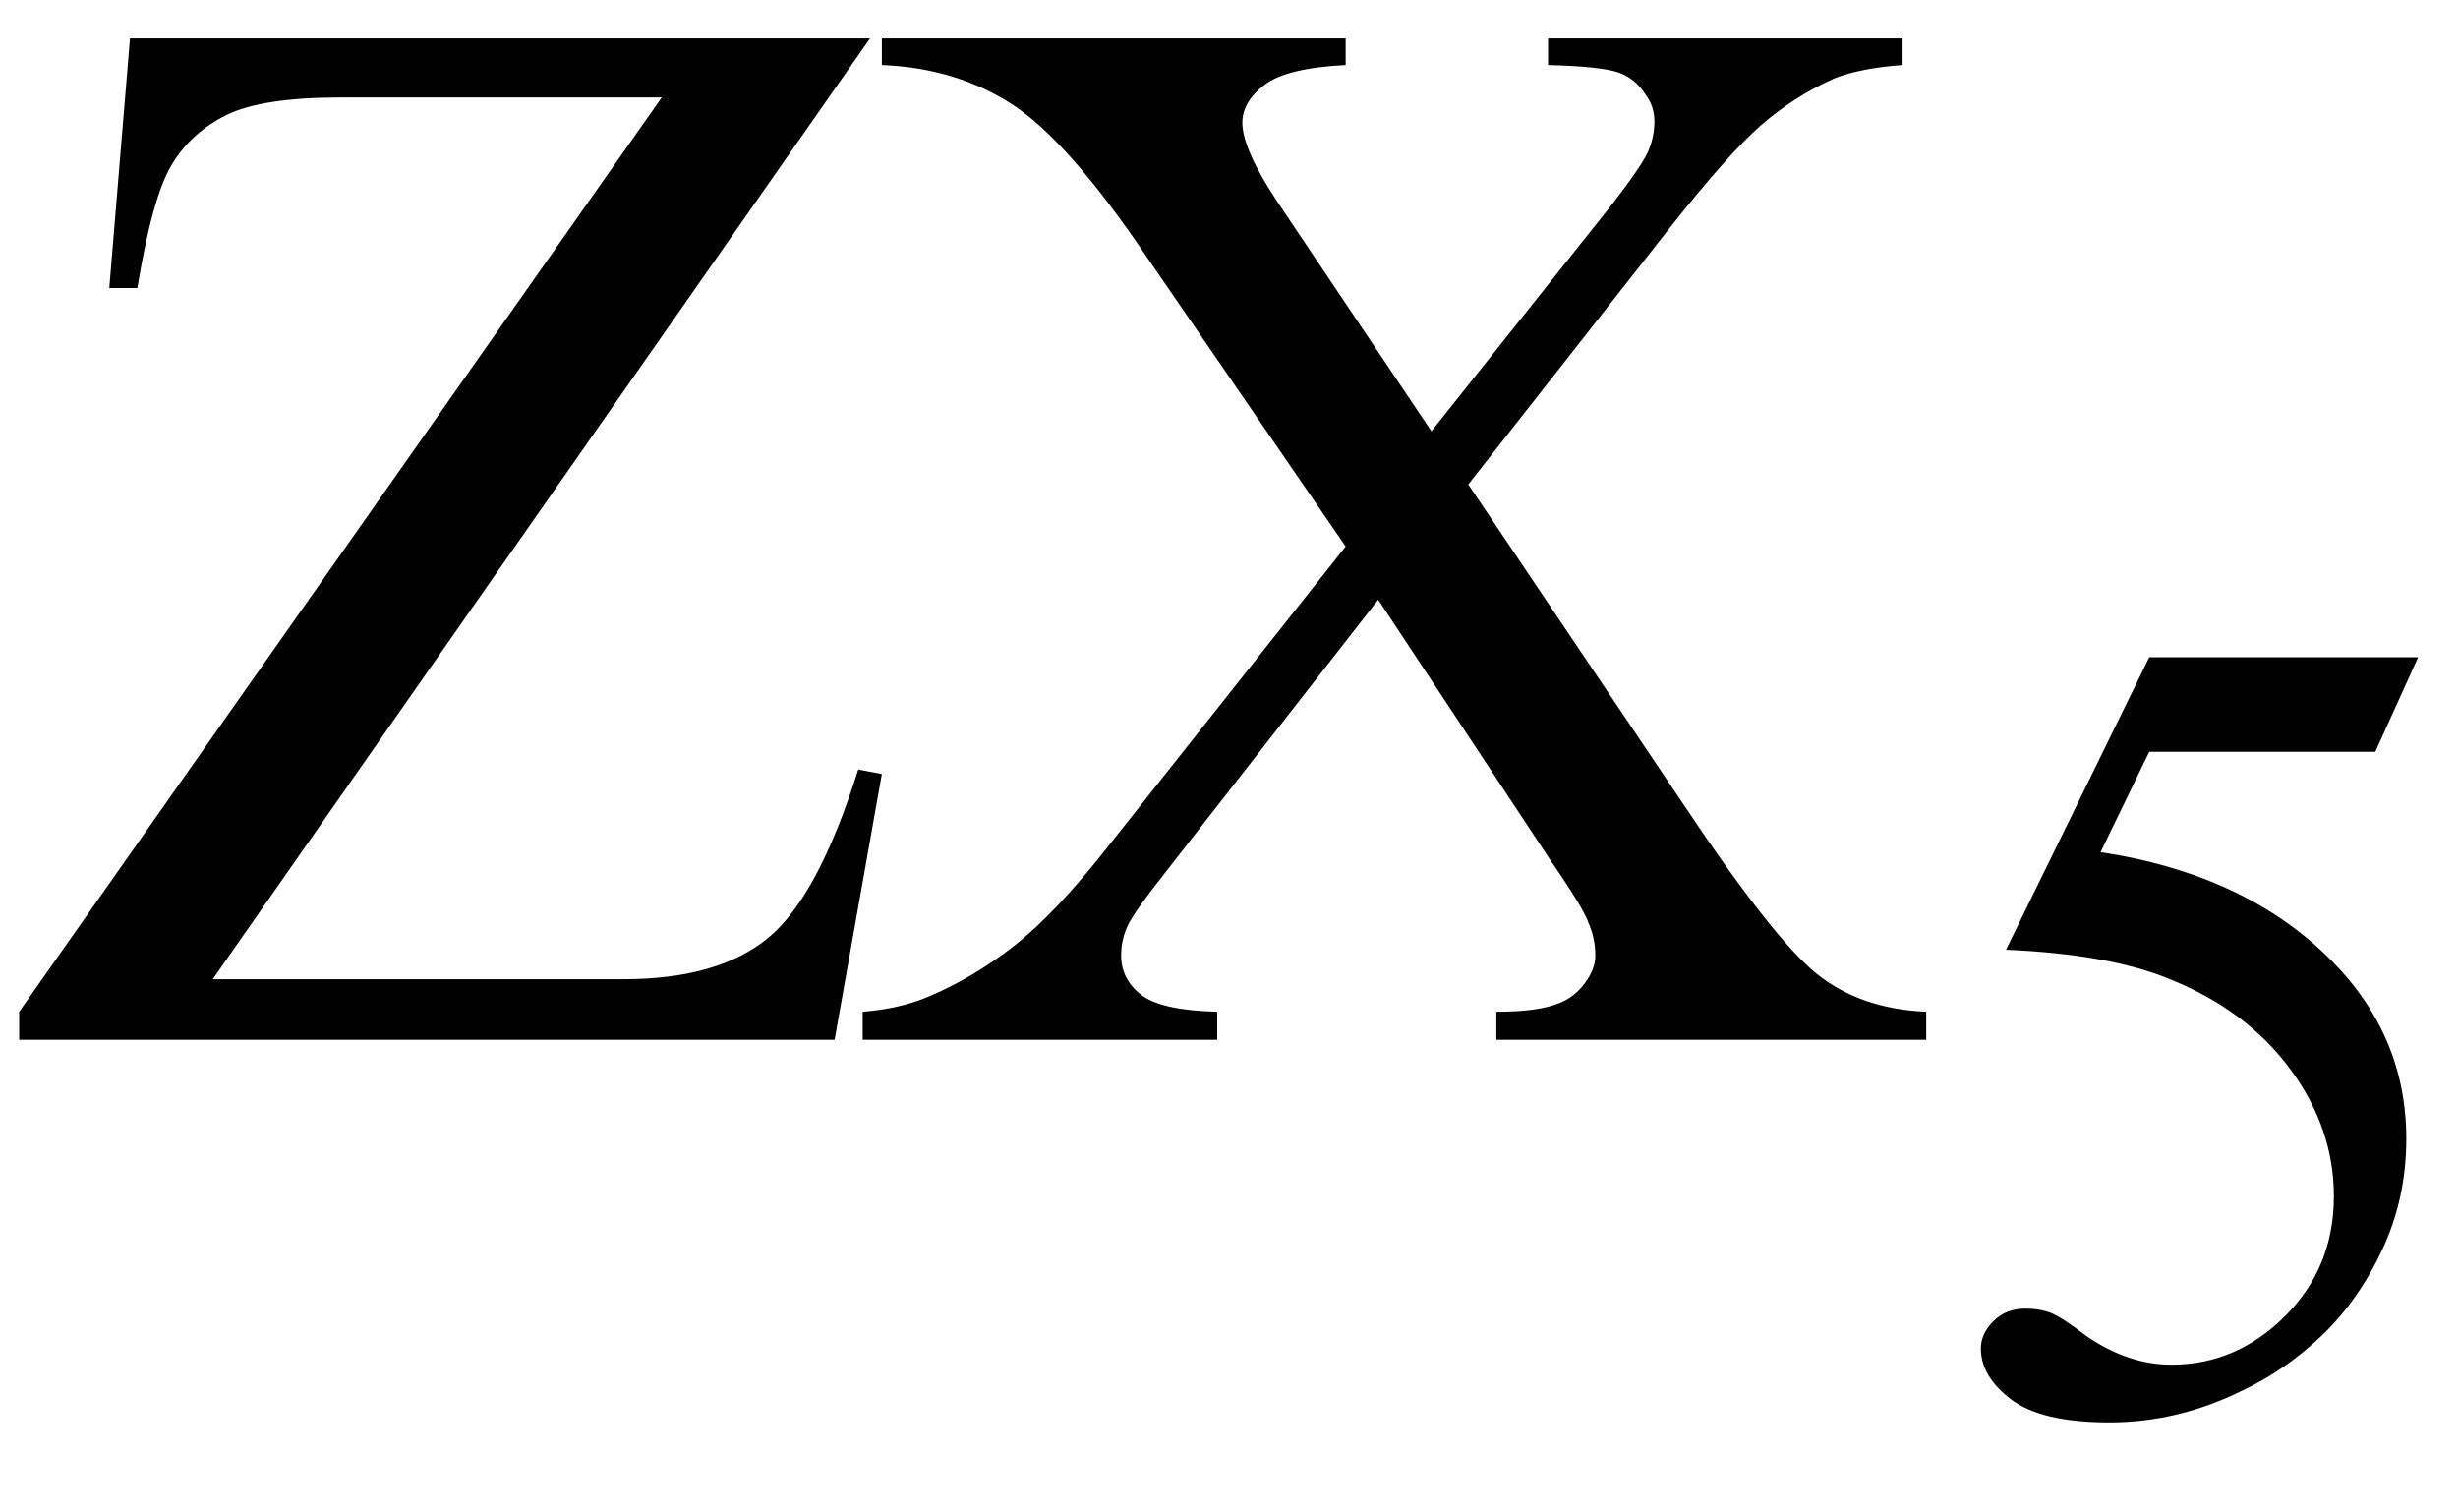 <svg xmlns="http://www.w3.org/2000/svg" xmlns:xlink="http://www.w3.org/1999/xlink" stroke-dasharray="none" shape-rendering="auto" font-family="'Dialog'" width="26" text-rendering="auto" fill-opacity="1" contentScriptType="text/ecmascript" color-interpolation="auto" color-rendering="auto" preserveAspectRatio="xMidYMid meet" font-size="12" fill="black" stroke="black" image-rendering="auto" stroke-miterlimit="10" zoomAndPan="magnify" version="1.0" stroke-linecap="square" stroke-linejoin="miter" contentStyleType="text/css" font-style="normal" height="16" stroke-width="1" stroke-dashoffset="0" font-weight="normal" stroke-opacity="1"><defs id="genericDefs"/><g><g text-rendering="optimizeLegibility" transform="translate(0,11)" color-rendering="optimizeQuality" color-interpolation="linearRGB" image-rendering="optimizeQuality"><path d="M9.203 -10.594 L2.25 -0.641 L6.594 -0.641 Q7.594 -0.641 8.125 -1.078 Q8.656 -1.516 9.078 -2.859 L9.328 -2.812 L8.828 0 L0.203 0 L0.203 -0.297 L7 -9.969 L3.609 -9.969 Q2.766 -9.969 2.391 -9.781 Q2.016 -9.594 1.812 -9.25 Q1.609 -8.906 1.453 -7.953 L1.156 -7.953 L1.375 -10.594 L9.203 -10.594 ZM15.531 -5.875 L17.812 -2.484 Q18.75 -1.078 19.211 -0.703 Q19.672 -0.328 20.375 -0.297 L20.375 0 L15.828 0 L15.828 -0.297 Q16.281 -0.297 16.5 -0.391 Q16.656 -0.453 16.766 -0.602 Q16.875 -0.75 16.875 -0.891 Q16.875 -1.078 16.797 -1.25 Q16.75 -1.391 16.375 -1.938 L14.578 -4.656 L12.359 -1.812 Q12 -1.359 11.93 -1.211 Q11.859 -1.062 11.859 -0.891 Q11.859 -0.641 12.07 -0.477 Q12.281 -0.312 12.875 -0.297 L12.875 0 L9.125 0 L9.125 -0.297 Q9.516 -0.328 9.812 -0.453 Q10.297 -0.656 10.734 -1 Q11.172 -1.344 11.734 -2.062 L14.234 -5.219 L12.141 -8.266 Q11.297 -9.516 10.703 -9.898 Q10.109 -10.281 9.328 -10.312 L9.328 -10.594 L14.234 -10.594 L14.234 -10.312 Q13.609 -10.281 13.375 -10.102 Q13.141 -9.922 13.141 -9.703 Q13.141 -9.422 13.516 -8.859 L15.141 -6.438 L17.031 -8.812 Q17.359 -9.234 17.43 -9.391 Q17.5 -9.547 17.5 -9.719 Q17.5 -9.875 17.406 -10 Q17.297 -10.172 17.117 -10.234 Q16.938 -10.297 16.375 -10.312 L16.375 -10.594 L20.125 -10.594 L20.125 -10.312 Q19.688 -10.281 19.406 -10.172 Q18.984 -9.984 18.633 -9.68 Q18.281 -9.375 17.641 -8.562 L15.531 -5.875 Z" stroke="none"/></g><g text-rendering="optimizeLegibility" transform="translate(20.375,14.906)" color-rendering="optimizeQuality" color-interpolation="linearRGB" image-rendering="optimizeQuality"><path d="M5.203 -7.953 L4.75 -6.953 L2.359 -6.953 L1.844 -5.891 Q3.391 -5.656 4.297 -4.734 Q5.078 -3.938 5.078 -2.859 Q5.078 -2.234 4.828 -1.695 Q4.578 -1.156 4.188 -0.781 Q3.797 -0.406 3.328 -0.188 Q2.656 0.141 1.938 0.141 Q1.219 0.141 0.898 -0.102 Q0.578 -0.344 0.578 -0.641 Q0.578 -0.797 0.711 -0.93 Q0.844 -1.062 1.047 -1.062 Q1.203 -1.062 1.32 -1.016 Q1.438 -0.969 1.703 -0.766 Q2.141 -0.469 2.594 -0.469 Q3.281 -0.469 3.797 -0.984 Q4.312 -1.5 4.312 -2.25 Q4.312 -2.969 3.852 -3.594 Q3.391 -4.219 2.578 -4.547 Q1.938 -4.812 0.844 -4.859 L2.359 -7.953 L5.203 -7.953 Z" stroke="none"/></g></g></svg>